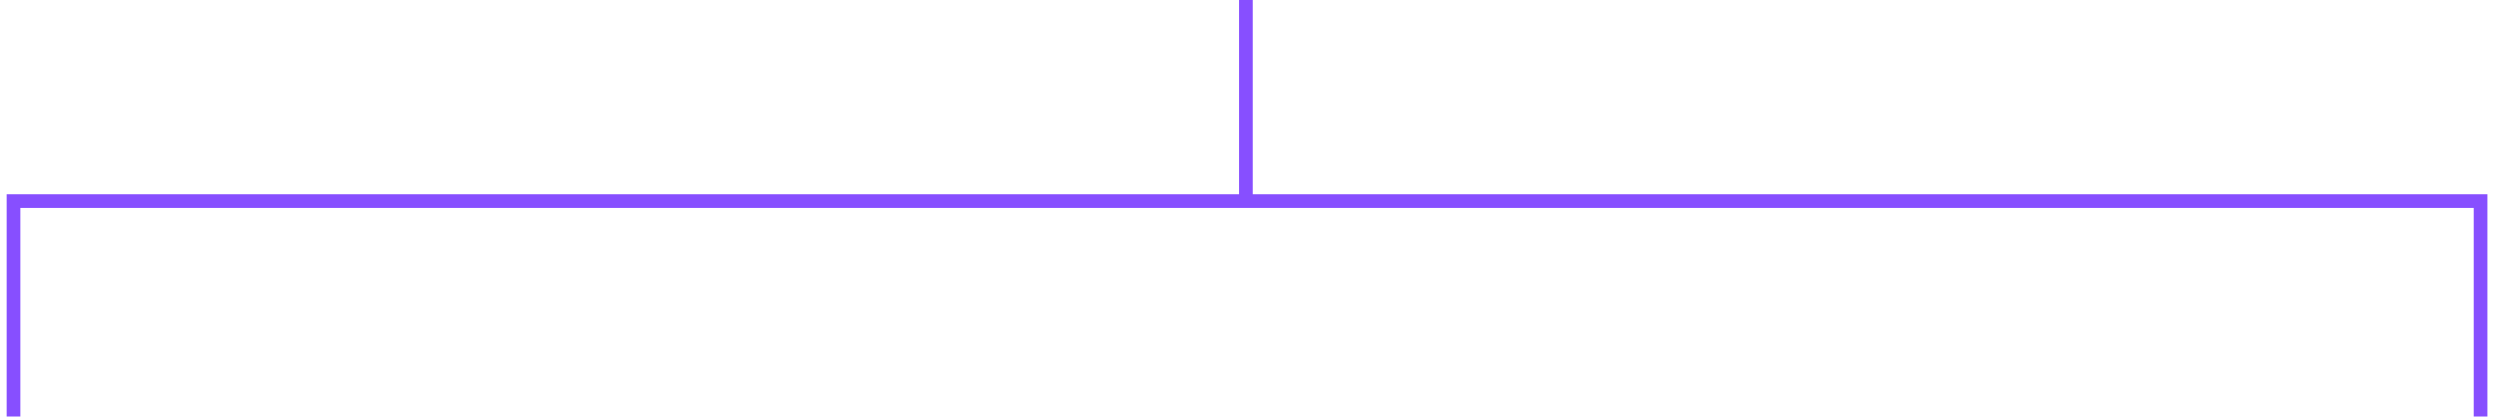 <?xml version="1.0" encoding="utf-8"?>
<svg xmlns="http://www.w3.org/2000/svg" fill="none" height="100%" overflow="visible" preserveAspectRatio="none" style="display: block;" viewBox="0 0 185 31" width="100%">
<path d="M183.562 30.822V14.88L92.197 14.88M1 30.822V14.88L92.197 14.88M92.197 14.88V0" id="Rectangle 136" stroke="#874FFF" stroke-width="1.013"/>
</svg>